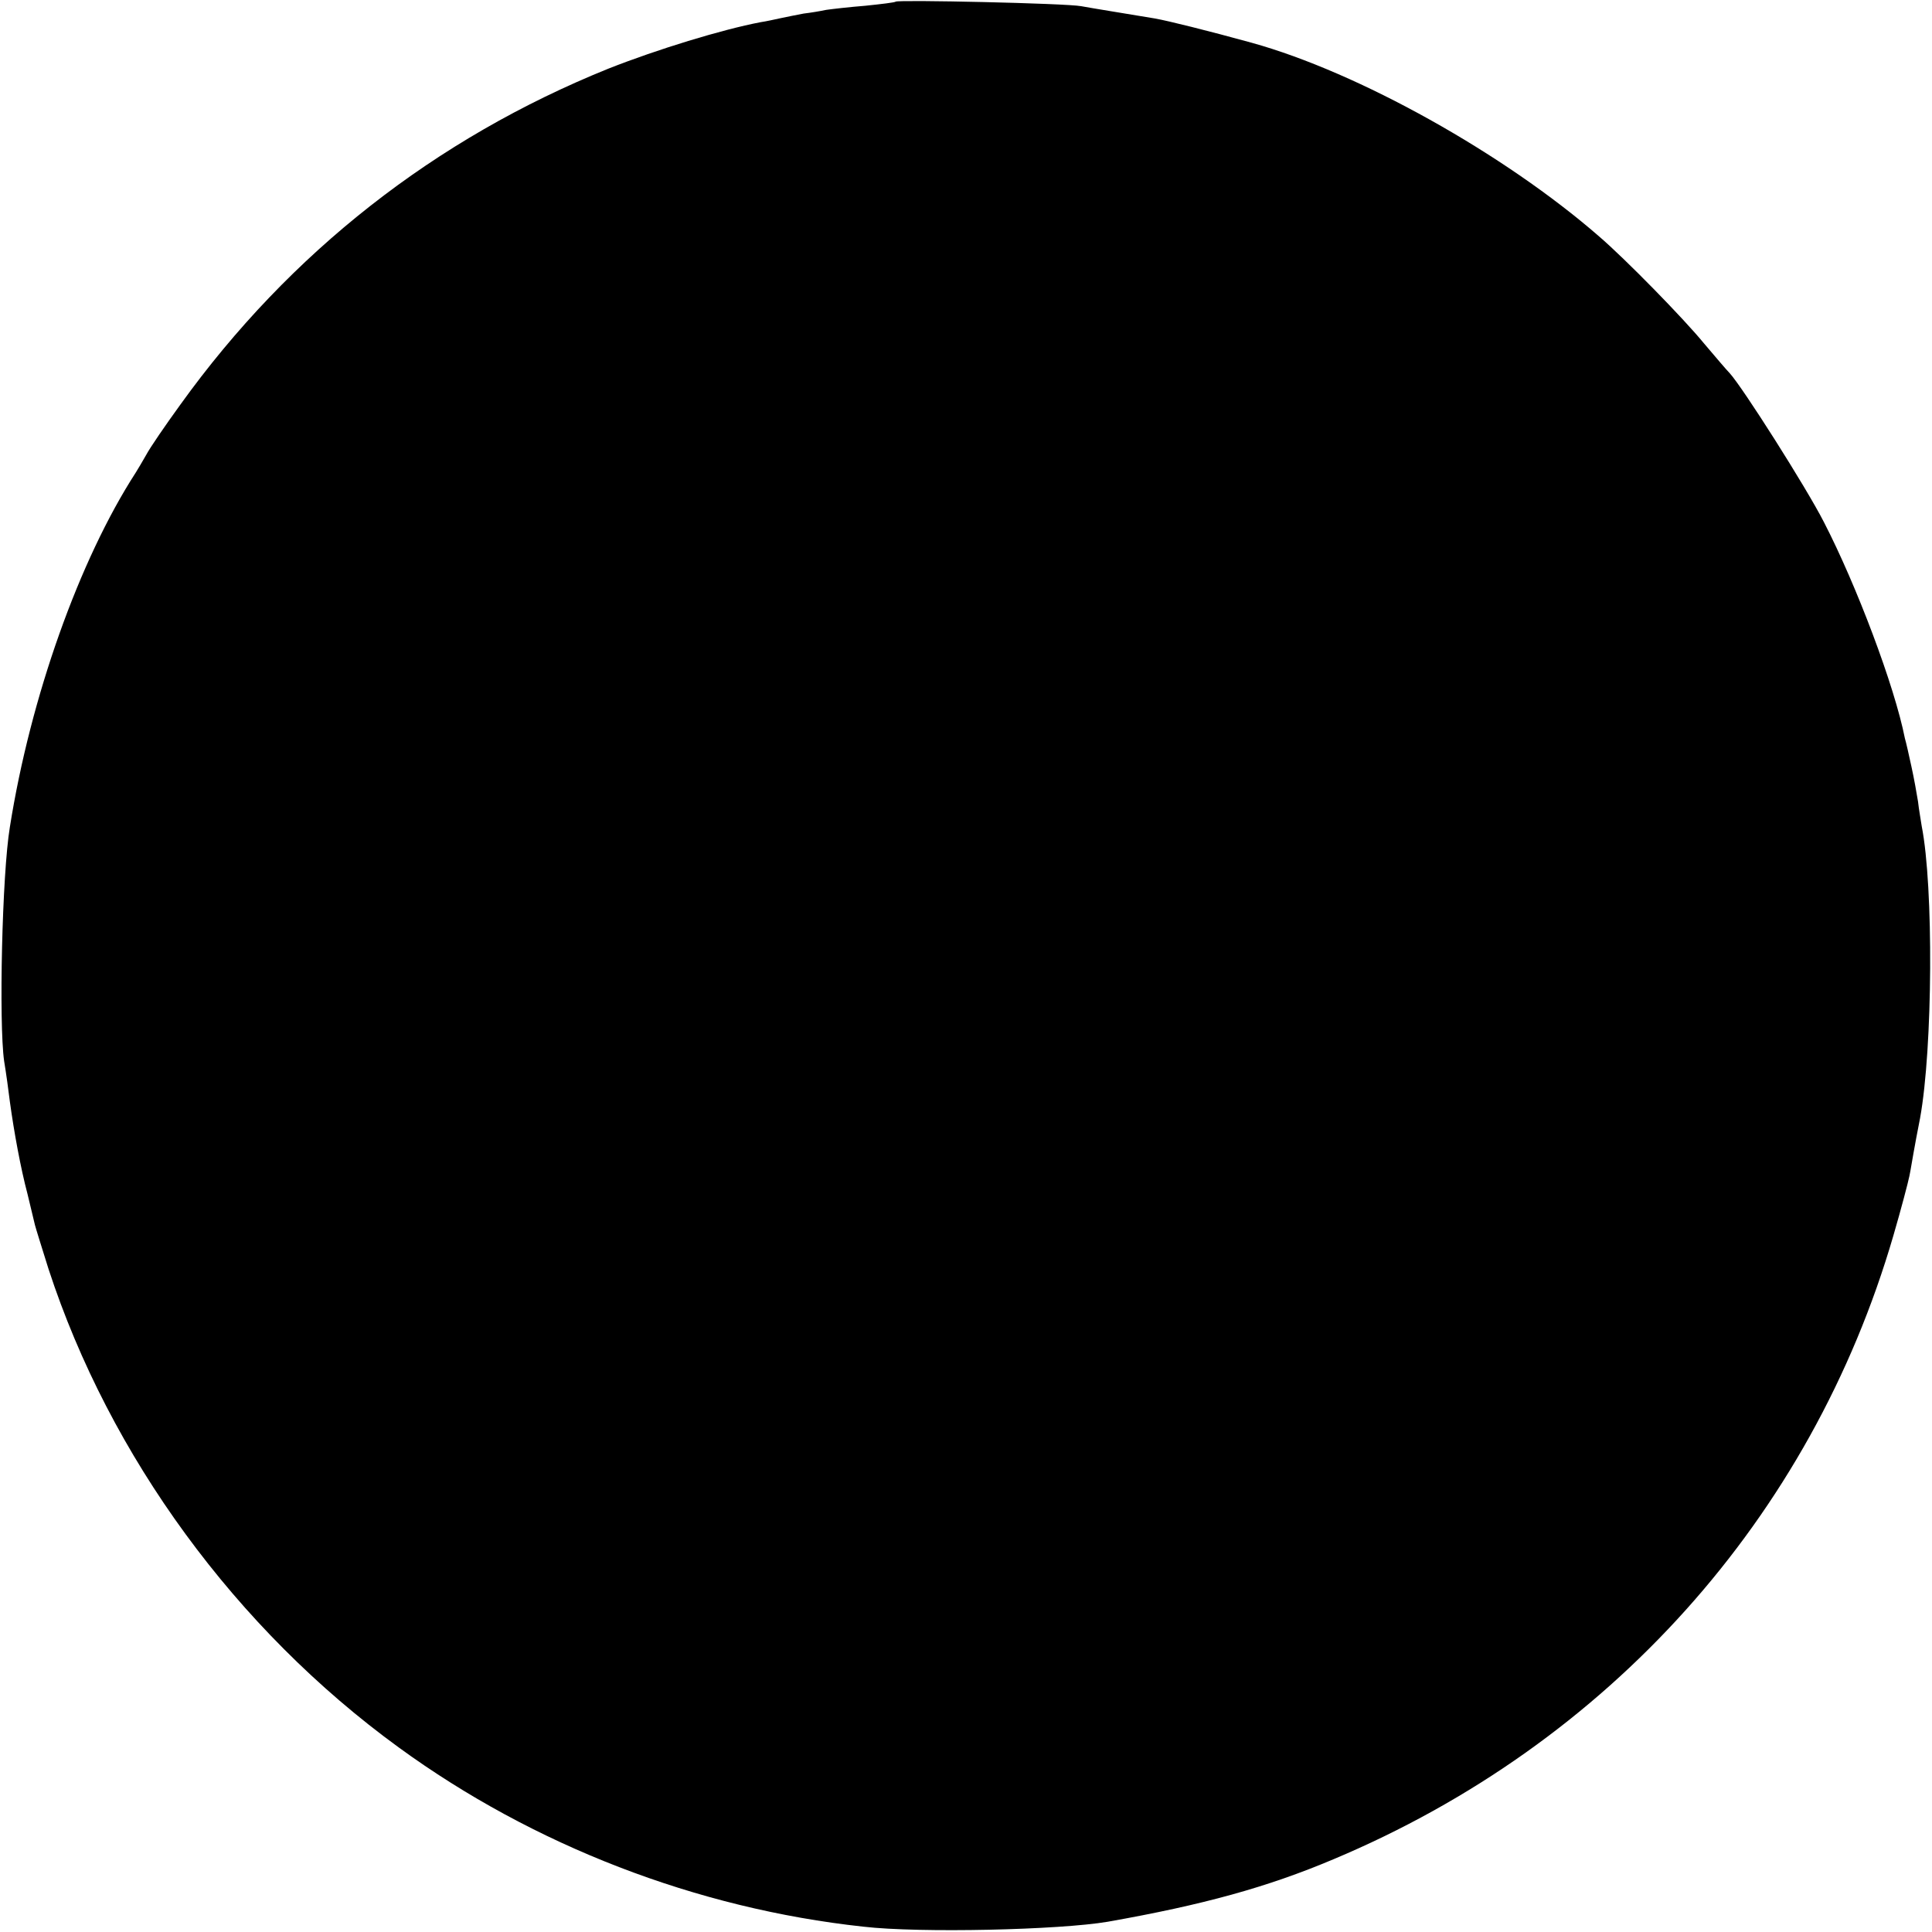 <?xml version="1.0" standalone="no"?>
<!DOCTYPE svg PUBLIC "-//W3C//DTD SVG 20010904//EN"
 "http://www.w3.org/TR/2001/REC-SVG-20010904/DTD/svg10.dtd">
<svg version="1.0" xmlns="http://www.w3.org/2000/svg"
 width="470pt" height="470pt" viewBox="0 0 470 470"
 preserveAspectRatio="xMidYMid meet">
<g transform="translate(0,470) scale(0.1,-0.1)"
fill="#000000" stroke="none">
<path d="M2179 4696 c-2 -2 -35 -6 -74 -10 -38 -3 -81 -8 -95 -10 -14 -3 -38
-7 -55 -9 -16 -3 -41 -8 -55 -11 -14 -3 -36 -8 -50 -10 -94 -18 -251 -66 -370
-113 -421 -170 -775 -447 -1041 -817 -37 -51 -74 -105 -83 -122 -9 -16 -21
-36 -26 -44 -137 -212 -256 -546 -306 -862 -19 -114 -27 -477 -14 -569 5 -30
11 -74 14 -99 10 -73 26 -161 43 -225 8 -33 16 -67 18 -75 2 -8 17 -56 33
-107 149 -456 456 -876 852 -1164 328 -239 725 -392 1130 -436 138 -16 478 -8
595 12 232 41 388 84 549 152 669 281 1162 830 1362 1517 19 65 36 130 39 145
3 14 7 40 10 56 3 17 10 55 16 85 31 171 33 563 4 710 -2 14 -7 41 -9 60 -3
19 -10 58 -16 85 -6 28 -13 59 -16 69 -25 127 -118 373 -197 526 -44 86 -198
328 -229 362 -7 7 -35 40 -63 73 -50 61 -191 205 -255 260 -231 201 -585 399
-845 471 -109 30 -202 53 -235 59 -84 14 -147 24 -180 30 -37 7 -445 16 -451
11z"/>
</g>
</svg>
